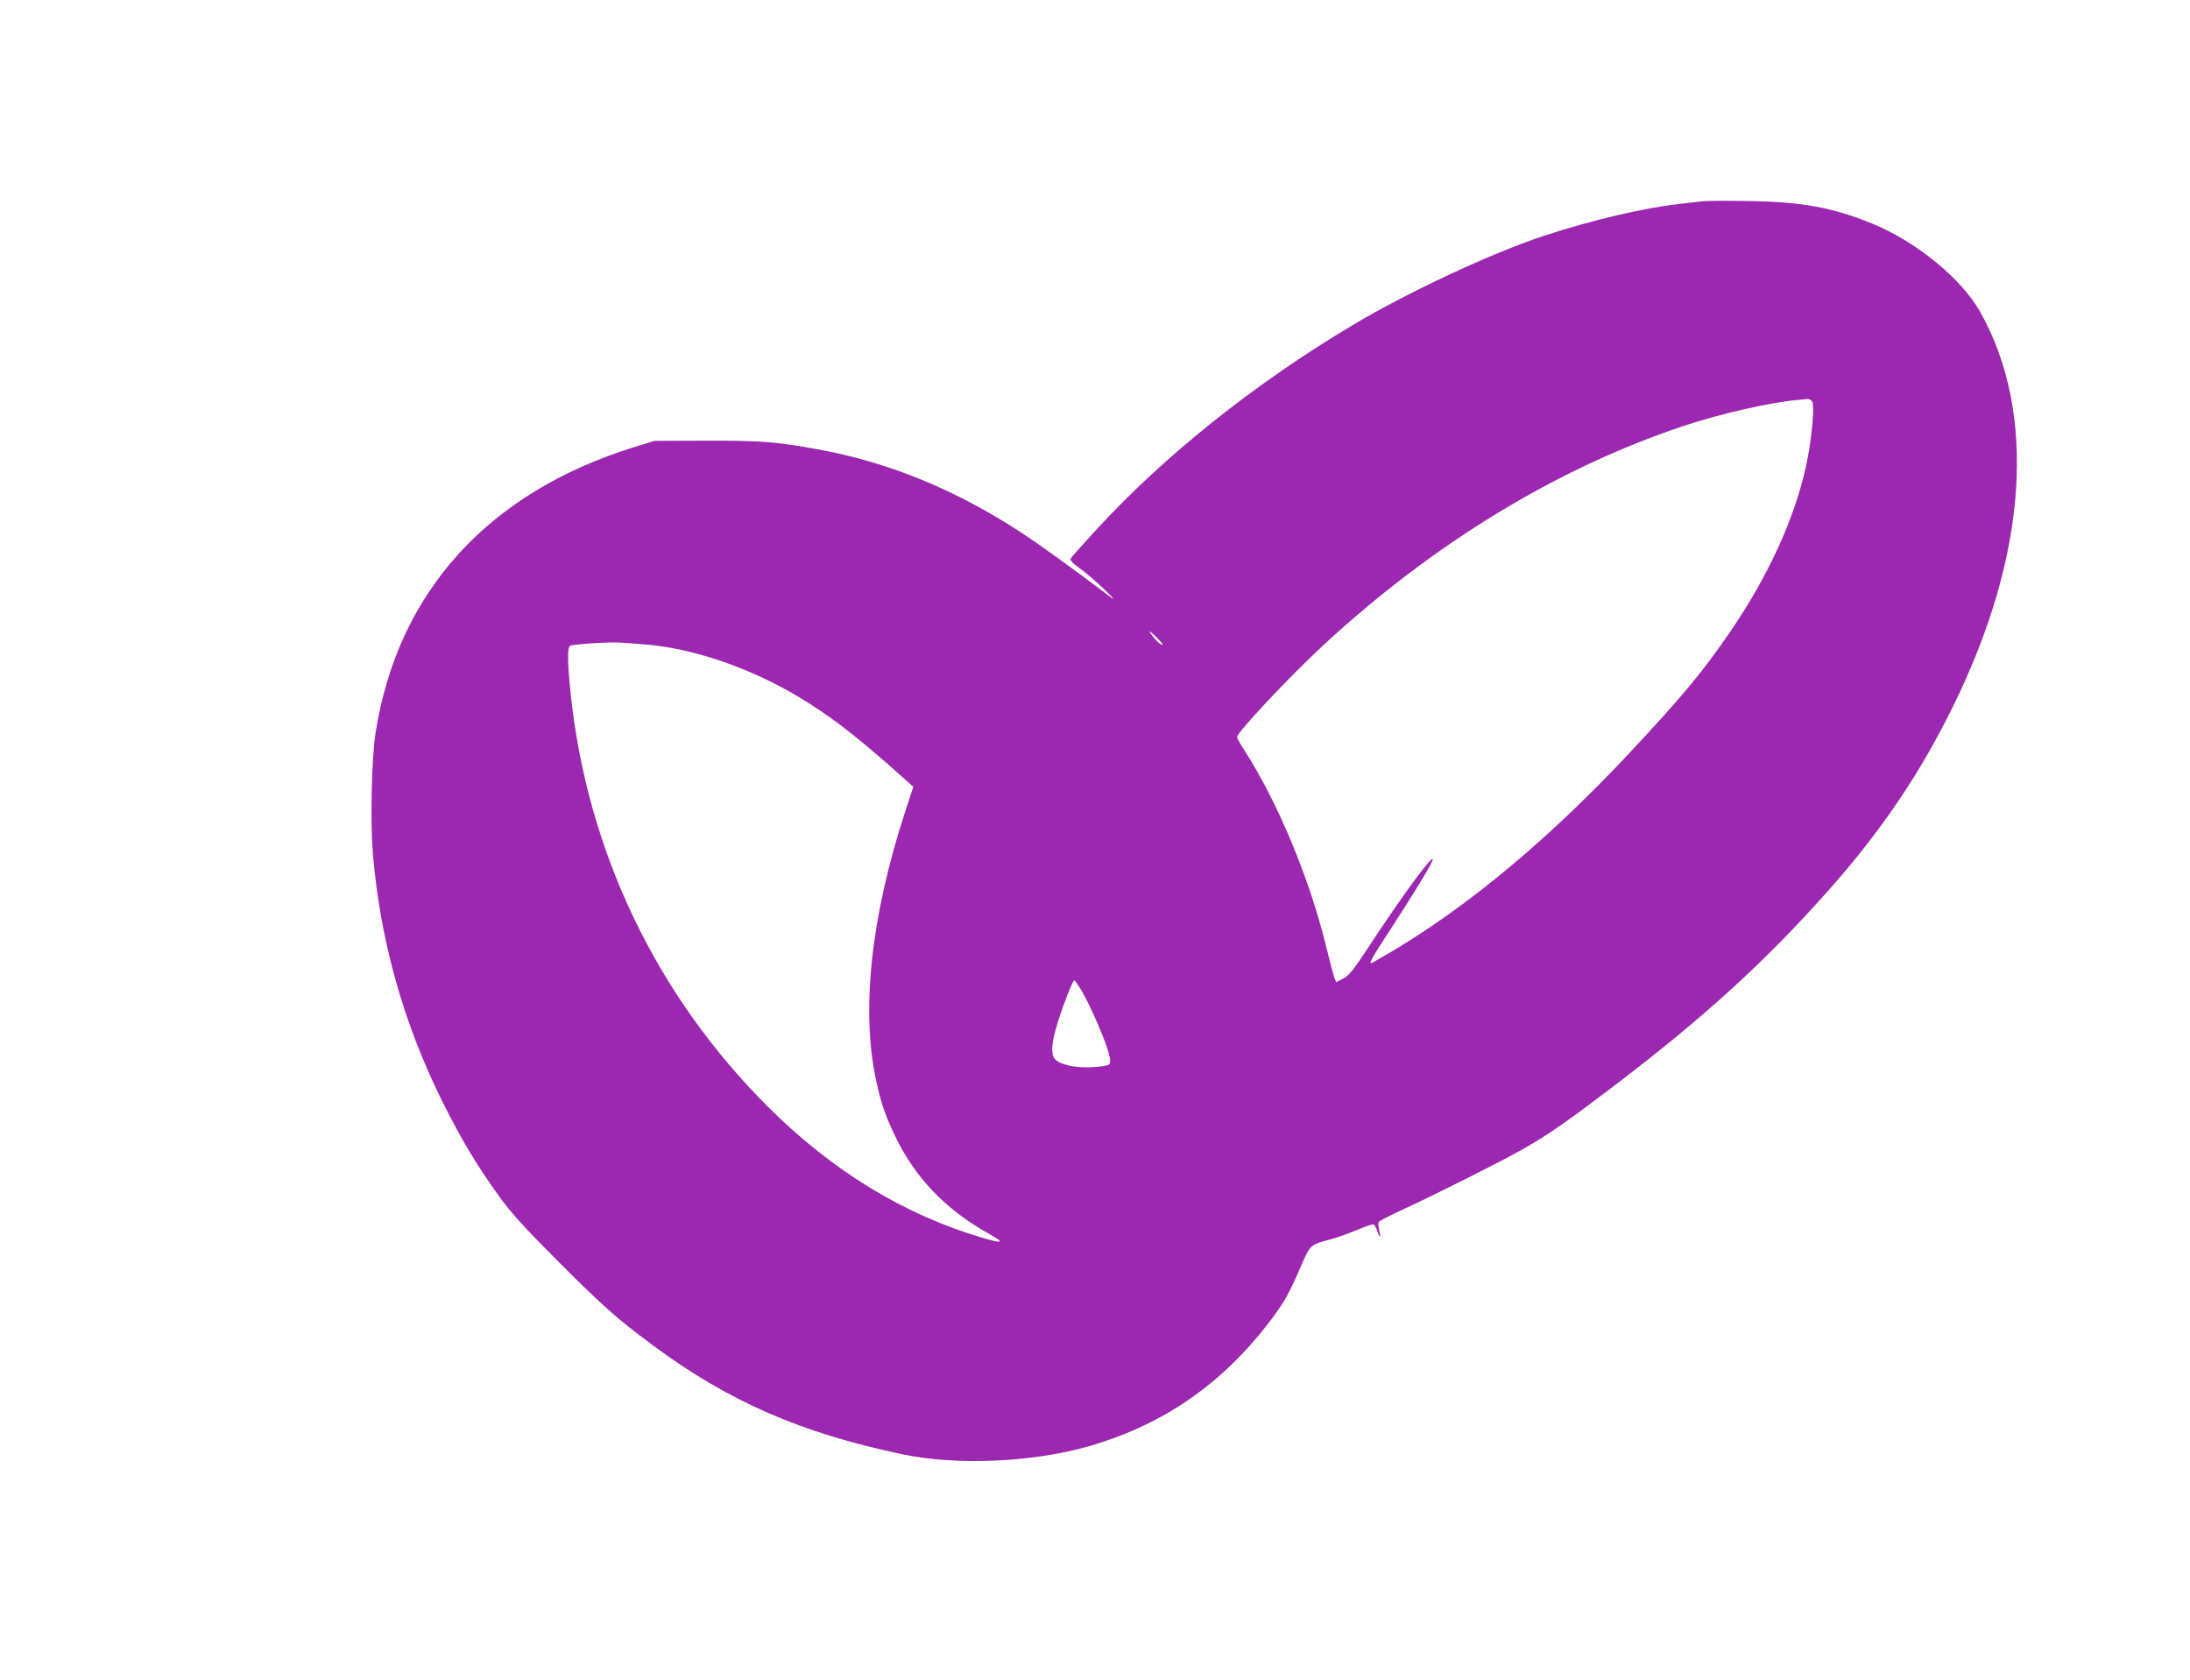 <?xml version="1.0" standalone="no"?>
<!DOCTYPE svg PUBLIC "-//W3C//DTD SVG 20010904//EN"
 "http://www.w3.org/TR/2001/REC-SVG-20010904/DTD/svg10.dtd">
<svg version="1.0" xmlns="http://www.w3.org/2000/svg"
 width="1280pt" height="982pt" viewBox="0 0 1280 982"
 preserveAspectRatio="xMidYMid meet">
<g transform="translate(0,982) scale(0.1,-0.1)"
fill="#9c27b0" stroke="none">
<path d="M9955 8644 c-16 -2 -75 -9 -130 -15 -218 -24 -516 -94 -803 -188
-303 -100 -795 -329 -1117 -522 -572 -341 -1102 -764 -1500 -1198 -77 -84
-143 -158 -147 -166 -6 -9 11 -27 54 -58 35 -25 97 -78 138 -118 76 -73 77
-77 5 -22 -187 141 -371 274 -480 346 -387 254 -779 415 -1197 491 -240 44
-336 51 -653 50 l-300 -1 -120 -37 c-855 -266 -1382 -849 -1510 -1671 -23
-145 -31 -516 -16 -700 43 -513 178 -996 412 -1465 106 -211 193 -357 319
-533 77 -107 143 -180 345 -383 264 -265 352 -343 557 -495 446 -331 867 -515
1468 -641 313 -65 756 -46 1083 48 438 126 784 366 1067 741 81 109 102 146
180 326 47 109 52 113 165 142 39 10 108 35 155 55 47 20 91 35 97 33 7 -3 17
-20 23 -39 15 -45 21 -40 11 8 -5 20 -6 41 -2 46 3 6 65 37 136 70 188 86 595
291 710 357 150 86 255 160 524 364 531 404 889 730 1262 1151 305 344 531
678 725 1073 435 884 491 1712 157 2305 -110 195 -376 412 -633 516 -230 94
-415 127 -725 131 -126 2 -243 1 -260 -1z m636 -1170 c17 -21 -1 -220 -35
-378 -67 -307 -222 -646 -445 -971 -157 -230 -285 -383 -585 -704 -462 -494
-925 -882 -1370 -1150 -75 -44 -138 -81 -141 -81 -14 0 3 30 111 196 154 237
256 406 248 413 -12 12 -187 -228 -366 -501 -98 -149 -123 -180 -157 -198
l-41 -21 -10 23 c-5 13 -28 100 -51 193 -96 392 -282 838 -475 1138 -24 37
-44 72 -44 78 0 28 309 357 505 538 642 594 1366 1035 2105 1281 218 73 510
139 675 153 22 2 45 4 51 5 6 1 17 -5 25 -14z m-3796 -1422 c-7 -7 -43 27 -68
63 -16 23 -10 20 26 -14 26 -25 44 -47 42 -49z m-3036 2 c279 -20 615 -133
901 -303 184 -110 321 -214 567 -431 l111 -99 -50 -153 c-198 -611 -256 -1153
-167 -1566 28 -127 52 -200 109 -319 116 -245 295 -432 550 -575 94 -53 85
-59 -36 -24 -459 135 -880 392 -1255 766 -656 655 -1058 1497 -1154 2419 -19
186 -20 270 -1 277 23 9 226 22 286 18 30 -2 93 -6 139 -10z m2569 -2036 c52
-92 139 -295 154 -360 9 -36 9 -51 0 -60 -7 -7 -52 -14 -100 -16 -100 -5 -186
14 -217 48 -34 38 -12 151 75 378 18 45 35 82 39 82 4 0 26 -33 49 -72z"/>
</g>
</svg>

